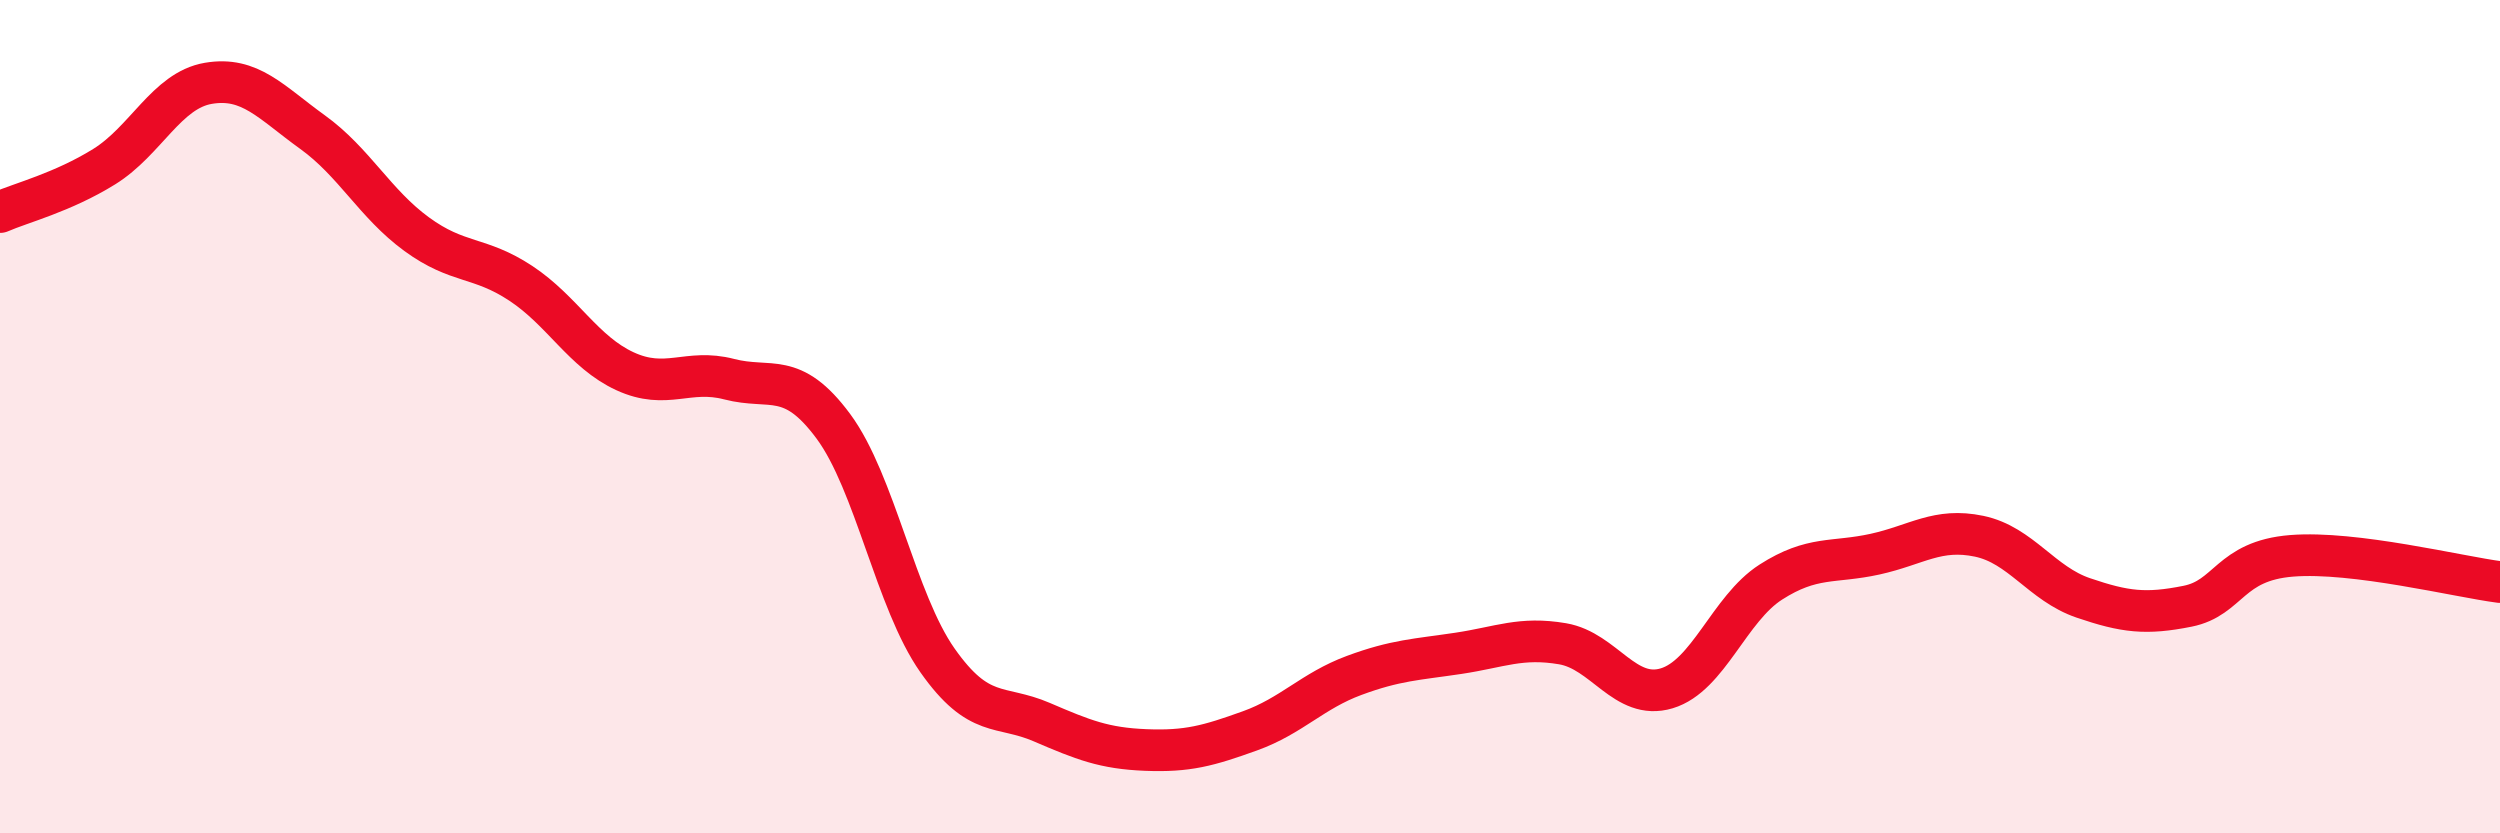 
    <svg width="60" height="20" viewBox="0 0 60 20" xmlns="http://www.w3.org/2000/svg">
      <path
        d="M 0,5.09 C 0.5,4.87 1.5,4.62 2.5,4 C 3.5,3.38 4,2.17 5,2 C 6,1.83 6.5,2.45 7.5,3.17 C 8.5,3.89 9,4.89 10,5.62 C 11,6.35 11.5,6.14 12.5,6.8 C 13.5,7.46 14,8.45 15,8.91 C 16,9.37 16.5,8.84 17.5,9.1 C 18.5,9.36 19,8.88 20,10.23 C 21,11.58 21.5,14.43 22.5,15.85 C 23.5,17.27 24,16.9 25,17.33 C 26,17.76 26.5,17.96 27.5,18 C 28.5,18.04 29,17.9 30,17.54 C 31,17.18 31.5,16.58 32.5,16.21 C 33.5,15.84 34,15.83 35,15.68 C 36,15.53 36.5,15.28 37.5,15.45 C 38.5,15.62 39,16.82 40,16.52 C 41,16.22 41.5,14.61 42.5,13.97 C 43.5,13.33 44,13.52 45,13.3 C 46,13.08 46.5,12.66 47.5,12.87 C 48.5,13.08 49,14.01 50,14.35 C 51,14.69 51.5,14.75 52.5,14.55 C 53.5,14.35 53.5,13.46 55,13.34 C 56.5,13.22 59,13.84 60,13.97L60 20L0 20Z"
        fill="#EB0A25"
        opacity="0.1"
        stroke-linecap="round"
        stroke-linejoin="round"
      />
      <path
        d="M 0,5.09 C 0.5,4.87 1.5,4.62 2.5,4 C 3.5,3.38 4,2.17 5,2 C 6,1.83 6.5,2.45 7.5,3.17 C 8.5,3.89 9,4.89 10,5.62 C 11,6.35 11.5,6.14 12.5,6.8 C 13.5,7.46 14,8.45 15,8.91 C 16,9.37 16.5,8.84 17.5,9.1 C 18.5,9.36 19,8.88 20,10.23 C 21,11.58 21.5,14.43 22.5,15.85 C 23.5,17.27 24,16.9 25,17.33 C 26,17.76 26.5,17.96 27.5,18 C 28.5,18.04 29,17.9 30,17.54 C 31,17.18 31.5,16.58 32.5,16.21 C 33.5,15.84 34,15.83 35,15.68 C 36,15.53 36.5,15.28 37.5,15.45 C 38.5,15.62 39,16.82 40,16.52 C 41,16.22 41.5,14.61 42.5,13.97 C 43.5,13.33 44,13.52 45,13.3 C 46,13.08 46.5,12.66 47.5,12.87 C 48.5,13.08 49,14.01 50,14.35 C 51,14.69 51.5,14.75 52.5,14.55 C 53.5,14.35 53.5,13.46 55,13.34 C 56.5,13.22 59,13.84 60,13.97"
        stroke="#EB0A25"
        stroke-width="1"
        fill="none"
        stroke-linecap="round"
        stroke-linejoin="round"
      />
    </svg>
  